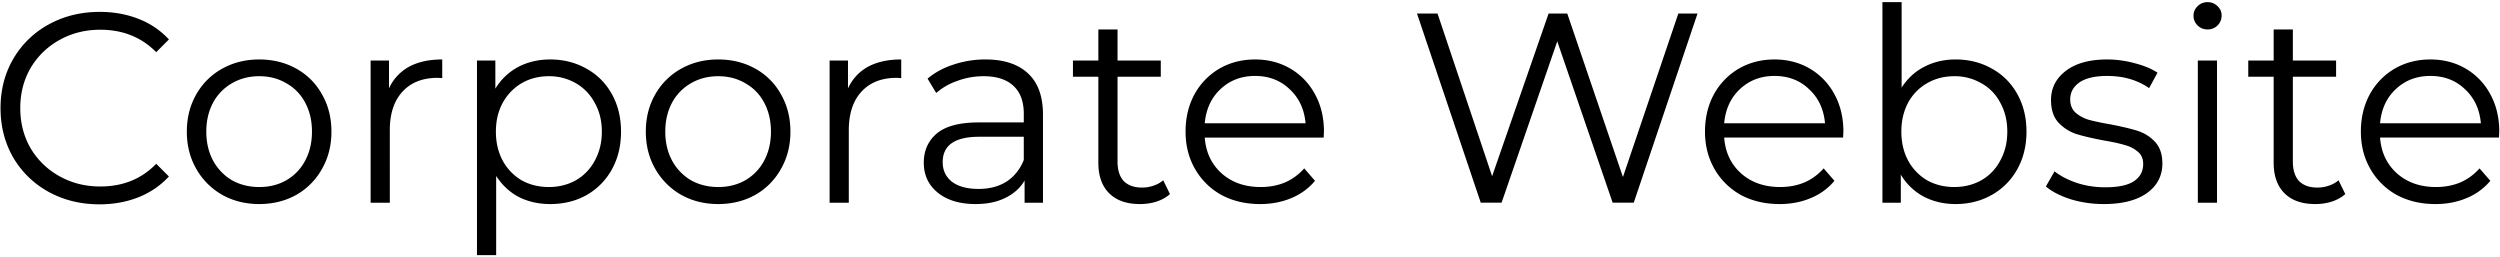 <svg width="185" height="19" fill="none" xmlns="http://www.w3.org/2000/svg"><path d="M7.36 15.12c-1.387 0-2.64-.307-3.76-.92a6.85 6.85 0 0 1-2.62-2.54C.353 10.567.04 9.347.04 8s.313-2.56.94-3.64A6.769 6.769 0 0 1 3.62 1.8C4.74 1.187 5.993.88 7.38.88c1.04 0 2 .173 2.88.52a5.97 5.97 0 0 1 2.24 1.52l-.94.94C10.467 2.753 9.087 2.2 7.42 2.2c-1.107 0-2.113.253-3.02.76a5.627 5.627 0 0 0-2.14 2.08C1.753 5.92 1.5 6.907 1.5 8s.253 2.08.76 2.96a5.627 5.627 0 0 0 2.14 2.08c.907.507 1.913.76 3.02.76 1.68 0 3.06-.56 4.14-1.68l.94.94a6.14 6.14 0 0 1-2.26 1.54c-.88.347-1.84.52-2.88.52Zm11.826-.02c-1.013 0-1.926-.227-2.74-.68a5.104 5.104 0 0 1-1.92-1.92c-.466-.813-.7-1.733-.7-2.76 0-1.027.234-1.947.7-2.76a4.96 4.96 0 0 1 1.92-1.9c.814-.453 1.727-.68 2.74-.68 1.014 0 1.927.227 2.74.68a4.823 4.823 0 0 1 1.9 1.9c.467.813.7 1.733.7 2.76 0 1.027-.233 1.947-.7 2.76a4.962 4.962 0 0 1-1.9 1.92c-.813.453-1.726.68-2.74.68Zm0-1.26c.747 0 1.414-.167 2-.5a3.604 3.604 0 0 0 1.4-1.46c.334-.627.5-1.34.5-2.14s-.166-1.513-.5-2.14a3.472 3.472 0 0 0-1.4-1.44c-.586-.347-1.253-.52-2-.52-.746 0-1.42.173-2.02.52a3.64 3.64 0 0 0-1.4 1.44c-.333.627-.5 1.34-.5 2.14s.167 1.513.5 2.14a3.784 3.784 0 0 0 1.4 1.46c.6.333 1.274.5 2.02.5Zm9.6-7.3a3.454 3.454 0 0 1 1.48-1.6c.666-.36 1.486-.54 2.46-.54v1.38l-.34-.02c-1.107 0-1.974.34-2.6 1.02-.627.68-.94 1.633-.94 2.86V15h-1.42V4.48h1.36v2.06Zm11.93-2.14c.987 0 1.88.227 2.68.68.8.44 1.427 1.067 1.88 1.88.454.813.68 1.74.68 2.78 0 1.053-.226 1.987-.68 2.8a4.86 4.86 0 0 1-1.88 1.9c-.786.44-1.68.66-2.68.66-.853 0-1.626-.173-2.32-.52-.68-.36-1.24-.88-1.68-1.56v5.86h-1.42V4.48h1.36v2.08a4.395 4.395 0 0 1 1.68-1.6c.707-.373 1.5-.56 2.38-.56Zm-.1 9.44c.734 0 1.4-.167 2-.5a3.603 3.603 0 0 0 1.4-1.46c.347-.627.52-1.34.52-2.14s-.173-1.507-.52-2.12a3.603 3.603 0 0 0-1.4-1.46 3.925 3.925 0 0 0-2-.52c-.746 0-1.42.173-2.02.52a3.784 3.784 0 0 0-1.4 1.46c-.333.613-.5 1.32-.5 2.12s.167 1.513.5 2.14a3.784 3.784 0 0 0 1.4 1.46c.6.333 1.274.5 2.02.5Zm12.535 1.26c-1.013 0-1.927-.227-2.74-.68a5.106 5.106 0 0 1-1.92-1.92c-.467-.813-.7-1.733-.7-2.76 0-1.027.233-1.947.7-2.76a4.961 4.961 0 0 1 1.92-1.9c.813-.453 1.727-.68 2.74-.68 1.013 0 1.927.227 2.74.68a4.823 4.823 0 0 1 1.9 1.9c.467.813.7 1.733.7 2.76 0 1.027-.233 1.947-.7 2.76a4.961 4.961 0 0 1-1.9 1.92c-.813.453-1.727.68-2.74.68Zm0-1.26c.747 0 1.413-.167 2-.5a3.603 3.603 0 0 0 1.4-1.46c.333-.627.5-1.34.5-2.14s-.167-1.513-.5-2.14a3.472 3.472 0 0 0-1.4-1.44c-.587-.347-1.253-.52-2-.52-.747 0-1.42.173-2.02.52a3.64 3.64 0 0 0-1.4 1.44c-.333.627-.5 1.34-.5 2.14s.167 1.513.5 2.14a3.784 3.784 0 0 0 1.4 1.46c.6.333 1.273.5 2.02.5Zm9.6-7.3c.333-.707.826-1.24 1.48-1.6.666-.36 1.486-.54 2.46-.54v1.38l-.34-.02c-1.108 0-1.974.34-2.6 1.02-.627.68-.94 1.633-.94 2.86V15h-1.42V4.48h1.36v2.06ZM72.92 4.4c1.374 0 2.427.347 3.16 1.04.734.68 1.1 1.693 1.1 3.04V15h-1.36v-1.64c-.32.547-.793.973-1.42 1.28-.613.307-1.346.46-2.2.46-1.173 0-2.106-.28-2.8-.84-.693-.56-1.04-1.3-1.04-2.22 0-.893.32-1.613.96-2.16.654-.547 1.687-.82 3.1-.82h3.34v-.64c0-.907-.253-1.593-.76-2.06-.506-.48-1.246-.72-2.22-.72-.666 0-1.306.113-1.92.34a4.703 4.703 0 0 0-1.58.9l-.64-1.06c.534-.453 1.174-.8 1.92-1.04a7.296 7.296 0 0 1 2.36-.38Zm-.5 9.58c.8 0 1.487-.18 2.06-.54.574-.373 1-.907 1.28-1.6v-1.72h-3.3c-1.8 0-2.7.627-2.7 1.88 0 .613.234 1.1.7 1.46.467.347 1.12.52 1.96.52Zm14.158.38c-.267.24-.6.427-1 .56-.387.12-.794.18-1.22.18-.987 0-1.747-.267-2.28-.8-.534-.533-.8-1.287-.8-2.26V5.68h-1.88v-1.2h1.88v-2.3h1.42v2.3h3.2v1.2h-3.2v6.28c0 .627.153 1.107.46 1.44.32.32.773.48 1.36.48.293 0 .573-.047.84-.14.28-.093.52-.227.72-.4l.5 1.02Zm11.374-4.18h-8.8c.08 1.093.5 1.98 1.26 2.66.76.667 1.72 1 2.88 1 .653 0 1.253-.113 1.8-.34a4.04 4.04 0 0 0 1.42-1.04l.8.92a4.49 4.49 0 0 1-1.76 1.28c-.694.293-1.46.44-2.3.44-1.08 0-2.04-.227-2.88-.68a5.064 5.064 0 0 1-1.94-1.92c-.467-.813-.7-1.733-.7-2.76 0-1.027.22-1.947.66-2.76a4.944 4.944 0 0 1 1.84-1.9c.786-.453 1.666-.68 2.64-.68.973 0 1.846.227 2.62.68a4.803 4.803 0 0 1 1.82 1.9c.44.8.66 1.72.66 2.76l-.02.44Zm-5.08-4.56c-1.014 0-1.867.327-2.56.98-.68.64-1.067 1.48-1.16 2.52h7.46c-.094-1.04-.487-1.88-1.18-2.52-.68-.653-1.534-.98-2.56-.98ZM125.617 1l-4.72 14h-1.56l-4.1-11.94-4.12 11.94h-1.54l-4.72-14h1.52l4.04 12.04L114.597 1h1.38l4.12 12.1 4.1-12.1h1.42Zm10.773 9.18h-8.8c.08 1.093.5 1.98 1.26 2.66.76.667 1.72 1 2.88 1 .653 0 1.253-.113 1.8-.34a4.037 4.037 0 0 0 1.42-1.04l.8.92a4.49 4.49 0 0 1-1.76 1.28c-.693.293-1.46.44-2.3.44-1.08 0-2.04-.227-2.88-.68a5.064 5.064 0 0 1-1.94-1.92c-.467-.813-.7-1.733-.7-2.76 0-1.027.22-1.947.66-2.76a4.944 4.944 0 0 1 1.84-1.9c.787-.453 1.667-.68 2.64-.68.973 0 1.847.227 2.62.68a4.805 4.805 0 0 1 1.82 1.9c.44.8.66 1.72.66 2.76l-.02.44Zm-5.08-4.56c-1.013 0-1.867.327-2.56.98-.68.64-1.067 1.48-1.16 2.52h7.46c-.093-1.04-.487-1.88-1.18-2.52-.68-.653-1.533-.98-2.56-.98Zm13.41-1.22c.987 0 1.88.227 2.68.68.8.44 1.427 1.067 1.88 1.88.454.813.68 1.74.68 2.78 0 1.04-.226 1.967-.68 2.78a4.858 4.858 0 0 1-1.88 1.9c-.8.453-1.693.68-2.68.68-.88 0-1.673-.187-2.38-.56a4.355 4.355 0 0 1-1.68-1.62V15h-1.36V.16h1.42v6.32c.44-.68 1-1.193 1.68-1.54.694-.36 1.467-.54 2.32-.54Zm-.1 9.44c.734 0 1.4-.167 2-.5a3.601 3.601 0 0 0 1.4-1.46c.347-.627.52-1.34.52-2.14s-.173-1.513-.52-2.14a3.47 3.47 0 0 0-1.4-1.44 3.924 3.924 0 0 0-2-.52c-.746 0-1.42.173-2.02.52a3.647 3.647 0 0 0-1.4 1.44c-.333.627-.5 1.34-.5 2.14s.167 1.513.5 2.14a3.791 3.791 0 0 0 1.4 1.46c.6.333 1.274.5 2.02.5Zm11.055 1.26c-.853 0-1.673-.12-2.46-.36-.773-.253-1.38-.567-1.82-.94l.64-1.12c.44.347.993.633 1.66.86.667.213 1.36.32 2.08.32.96 0 1.667-.147 2.12-.44.467-.307.7-.733.7-1.28 0-.387-.127-.687-.38-.9a2.347 2.347 0 0 0-.96-.5c-.387-.12-.9-.233-1.54-.34-.853-.16-1.54-.32-2.06-.48a3.179 3.179 0 0 1-1.34-.86c-.36-.4-.54-.953-.54-1.66 0-.88.367-1.6 1.1-2.16.733-.56 1.753-.84 3.06-.84.68 0 1.36.093 2.04.28.68.173 1.24.407 1.68.7l-.62 1.14c-.867-.6-1.9-.9-3.1-.9-.907 0-1.593.16-2.06.48-.453.32-.68.74-.68 1.26 0 .4.127.72.38.96.267.24.593.42.98.54.387.107.92.22 1.6.34.84.16 1.513.32 2.02.48.507.16.94.433 1.3.82.36.387.54.92.54 1.6 0 .92-.387 1.653-1.16 2.2-.76.533-1.82.8-3.18.8Zm6.965-10.62h1.42V15h-1.42V4.48Zm.72-2.3c-.293 0-.54-.1-.74-.3-.2-.2-.3-.44-.3-.72 0-.267.1-.5.3-.7.2-.2.447-.3.74-.3s.54.1.74.3c.2.187.3.413.3.68 0 .293-.1.54-.3.74-.2.2-.447.3-.74.3Zm10.191 12.18c-.266.24-.6.427-1 .56-.386.12-.793.18-1.22.18-.986 0-1.746-.267-2.28-.8-.533-.533-.8-1.287-.8-2.26V5.68h-1.88v-1.2h1.88v-2.3h1.42v2.3h3.2v1.2h-3.2v6.28c0 .627.154 1.107.46 1.44.32.32.774.48 1.36.48.294 0 .574-.047.84-.14.28-.093.52-.227.72-.4l.5 1.02Zm11.374-4.18h-8.8c.08 1.093.5 1.98 1.26 2.66.76.667 1.72 1 2.88 1 .653 0 1.253-.113 1.8-.34a4.037 4.037 0 0 0 1.42-1.04l.8.92a4.49 4.49 0 0 1-1.76 1.28c-.693.293-1.46.44-2.3.44-1.08 0-2.04-.227-2.88-.68a5.064 5.064 0 0 1-1.94-1.92c-.467-.813-.7-1.733-.7-2.76 0-1.027.22-1.947.66-2.76a4.944 4.944 0 0 1 1.84-1.9c.787-.453 1.667-.68 2.64-.68.973 0 1.847.227 2.62.68a4.805 4.805 0 0 1 1.82 1.9c.44.8.66 1.72.66 2.76l-.02.44Zm-5.08-4.56c-1.013 0-1.867.327-2.56.98-.68.64-1.067 1.48-1.16 2.52h7.46c-.093-1.04-.487-1.88-1.18-2.52-.68-.653-1.533-.98-2.56-.98Z" fill="#000"/></svg>